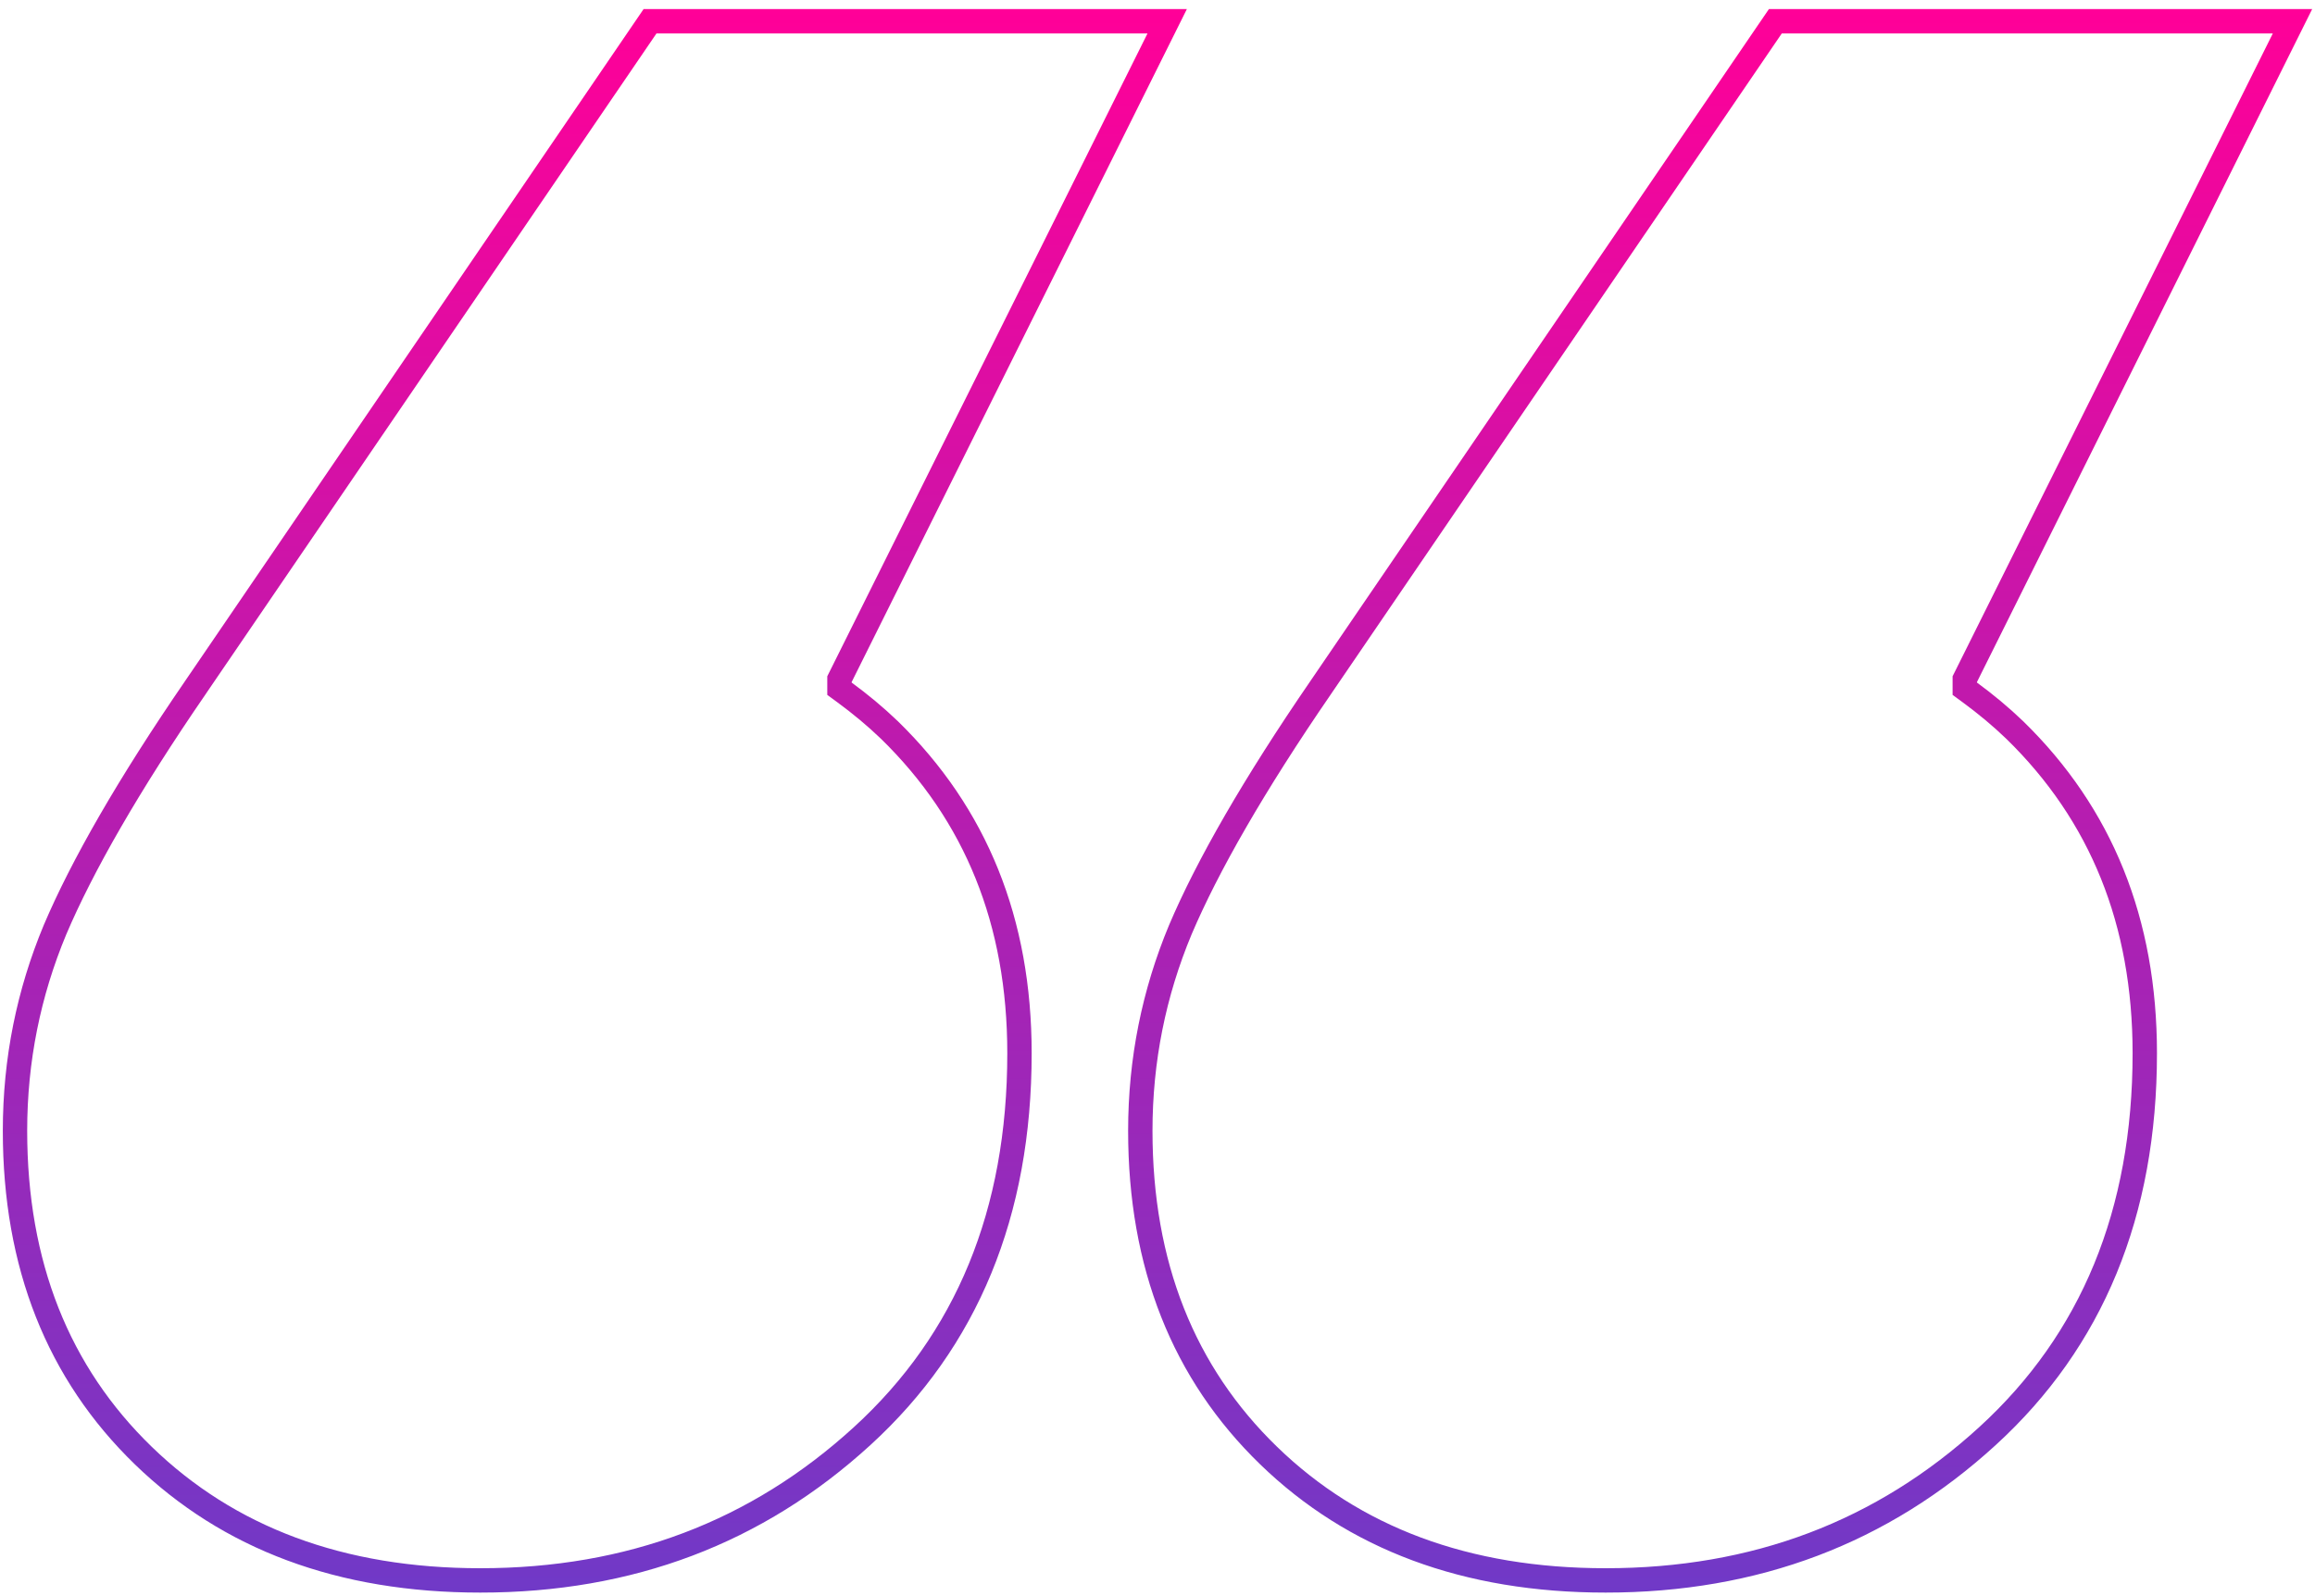 <svg width="190" height="131" viewBox="0 0 190 131" fill="none" xmlns="http://www.w3.org/2000/svg">
<path d="M161.361 55.545L161.256 55.755V55.99V56.035V56.541L161.665 56.841C162.959 57.791 164.206 58.823 165.364 59.938C172.452 66.855 176.03 75.656 176.03 86.467C176.03 99.582 171.698 110.049 163.129 117.886L163.129 117.886C154.476 125.804 144.06 129.744 131.78 129.744C120.319 129.744 111.117 126.279 104.122 119.498C97.13 112.721 93.589 103.836 93.589 92.836C93.589 86.999 94.713 81.513 96.873 76.328C99.092 71.106 102.9 64.445 108.409 56.424L108.41 56.421L145.71 1.744H188.154L161.361 55.545Z" stroke="url(#paint0_linear_60_23)" stroke-width="2"/>
<path d="M69.003 55.545L68.898 55.755V55.99V56.035V56.541L69.307 56.841C70.601 57.791 71.848 58.823 73.006 59.938C80.094 66.855 83.672 75.656 83.672 86.467C83.672 99.582 79.341 110.049 70.771 117.886L70.771 117.886C62.118 125.804 51.703 129.744 39.422 129.744C27.961 129.744 18.759 126.279 11.764 119.498C4.773 112.721 1.231 103.836 1.231 92.836C1.231 86.999 2.355 81.513 4.515 76.328C6.734 71.106 10.542 64.445 16.051 56.424L16.052 56.421L53.352 1.744H95.796L69.003 55.545Z" stroke="url(#paint1_linear_60_23)" stroke-width="2"/>
<defs>
<linearGradient id="paint0_linear_60_23" x1="141.179" y1="0.744" x2="141.179" y2="130.744" gradientUnits="userSpaceOnUse">
<stop stop-color="#FF0098"/>
<stop offset="1" stop-color="#7039C7"/>
</linearGradient>
<linearGradient id="paint1_linear_60_23" x1="48.821" y1="0.744" x2="48.821" y2="130.744" gradientUnits="userSpaceOnUse">
<stop stop-color="#FF0098"/>
<stop offset="1" stop-color="#7039C7"/>
</linearGradient>
</defs>
</svg>
